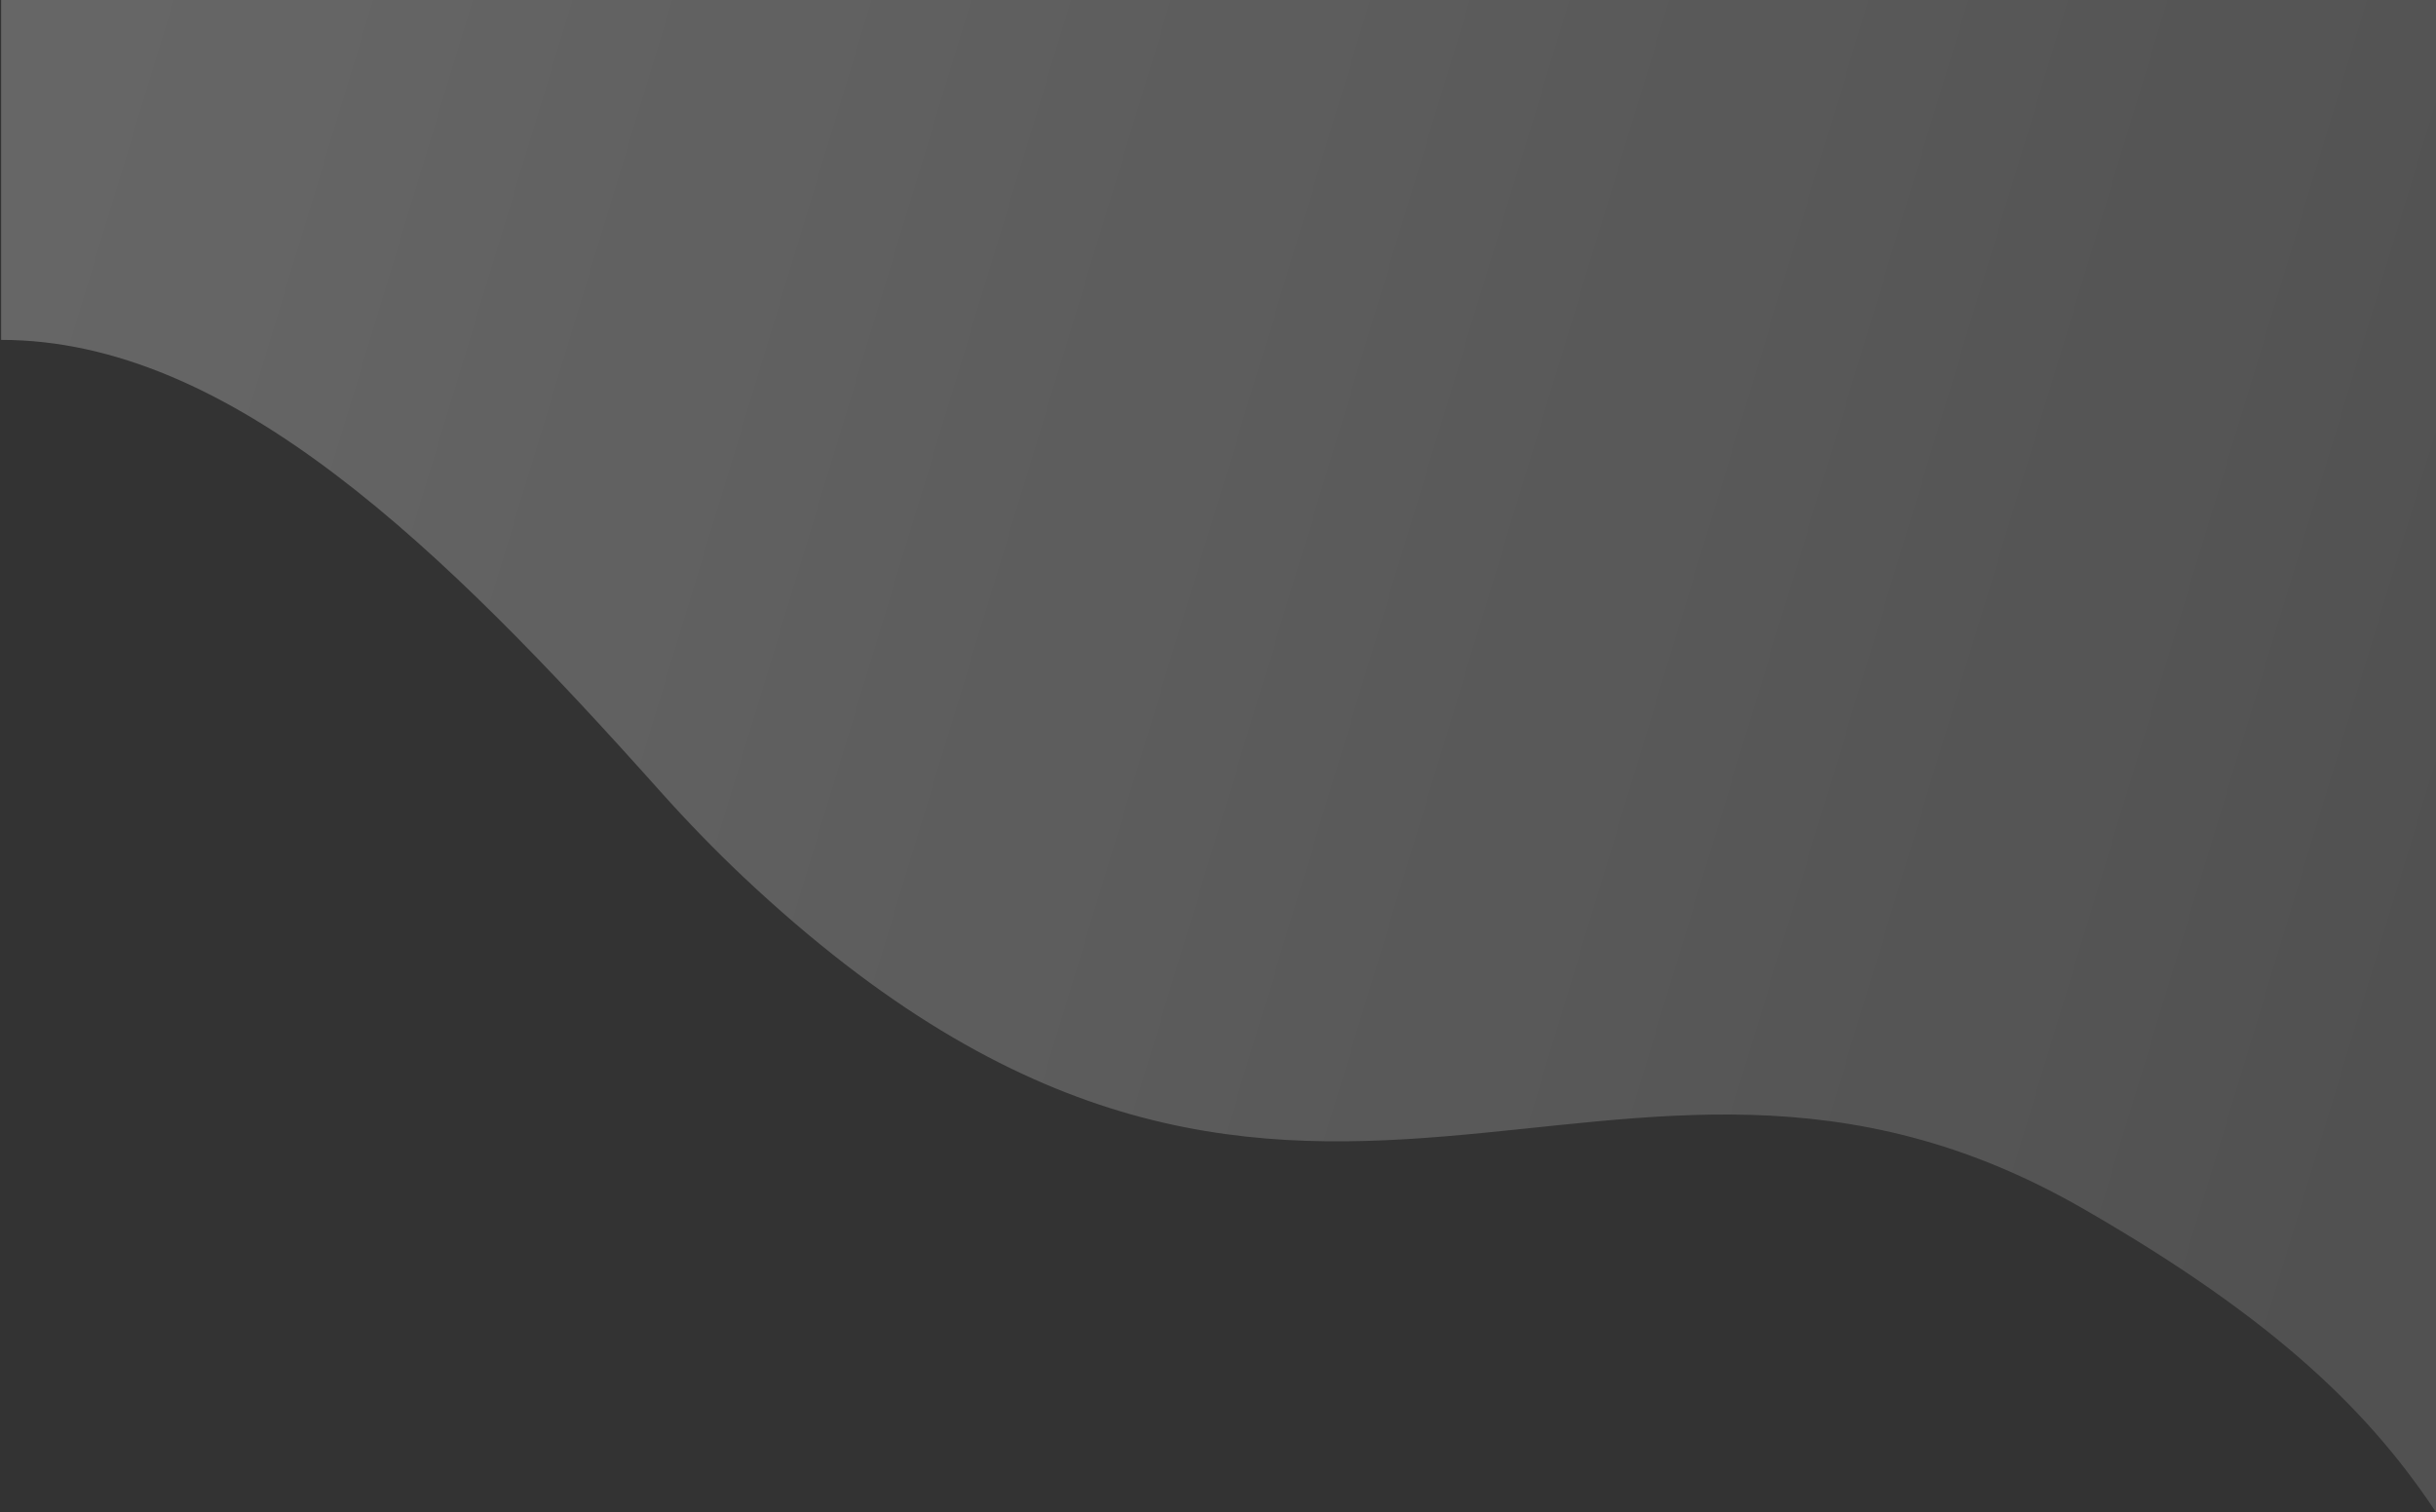 <svg xmlns="http://www.w3.org/2000/svg" width="749" height="465" viewBox="0 0 749 465">
    <rect x="0" y="0" width="749" height="465" fill="#333333" stroke="none"/>
    <defs>
        <linearGradient id="a" x1="0%" y1="33.811%" y2="52.56%">
            <stop offset="0%" stop-color="#FFF" stop-opacity=".25"/>
            <stop offset="100%" stop-color="#FFF" stop-opacity=".15"/>
        </linearGradient>
    </defs>
    <path fill="url(#a)" fill-rule="evenodd" d="M1801.779 467.854c-20.94-32.373-50.285-61.321-110.108-95.716-146.51-84.235-240.794 59.123-411.799-101.92-8.522-8.025-17.147-16.889-25.882-26.665-66.525-74.447-131.852-138.558-202.404-138.558V.47h748.65c0 280.646.514 436.441 1.543 467.385z" transform="translate(-1051.236 -.47)"/>
</svg>
